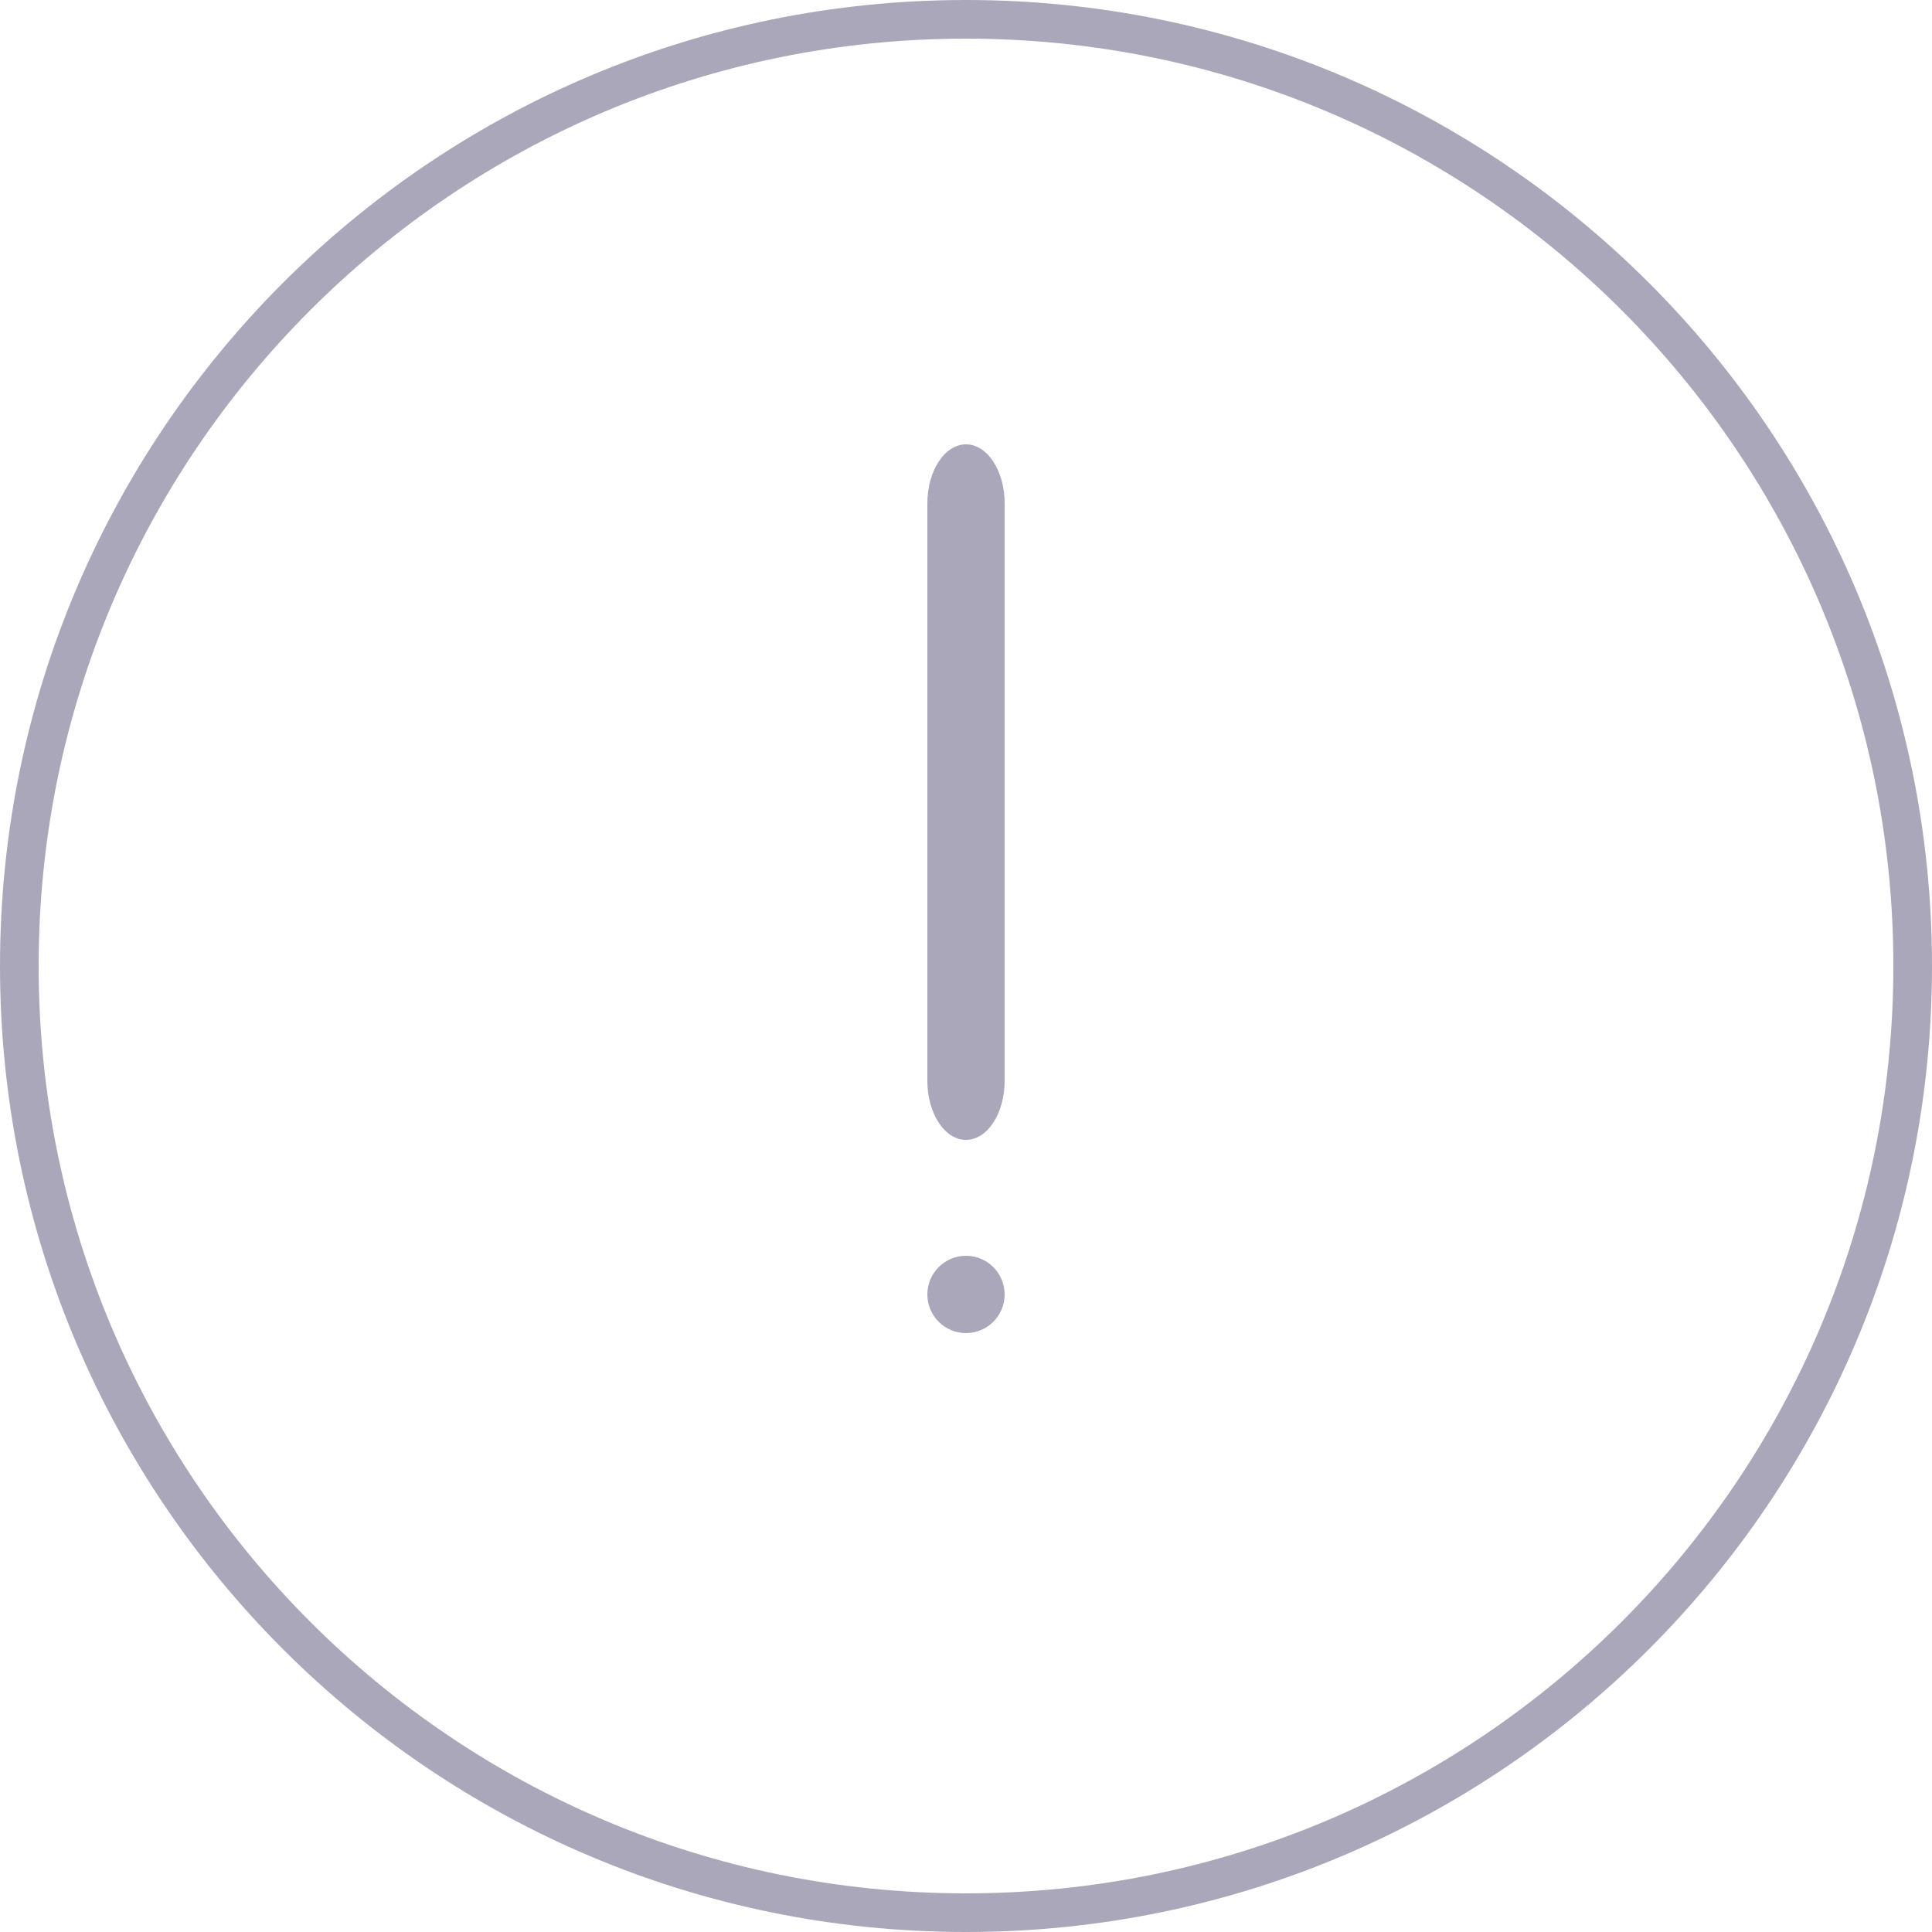 <svg xmlns="http://www.w3.org/2000/svg" width="100" height="100" viewBox="0 0 100 100">
    <g fill="none" fill-rule="evenodd">
        <g>
            <g>
                <g>
                    <path fill="#aaa7ba" fill-rule="nonzero" d="M50 59c-1.105 0-2-1.368-2-3.056V26.056c0-1.688.895-3.056 2-3.056s2 1.368 2 3.056v29.888C52 57.632 51.105 59 50 59zM52 67c0-1.104-.895-2-2-2s-2 .896-2 2c0 1.106.895 2 2 2s2-.894 2-2z" transform="translate(-2090 -11219) translate(2090 11219)"/>
                    <path stroke="#aaa7ba" stroke-width="2" d="M50 1C36.466 1 24.217 6.483 15.35 15.35 6.483 24.217 1 36.468 1 50c0 13.533 5.483 25.784 14.35 34.65C24.216 93.518 36.466 99 50 99c13.529 0 25.78-5.485 34.648-14.353C93.515 75.78 99 63.53 99 50c0-13.53-5.485-25.78-14.352-34.647C75.779 6.485 63.528 1 50 1z" transform="translate(-2090 -11219) translate(2090 11219)"/>
                </g>
            </g>
        </g>
    </g>
</svg>

